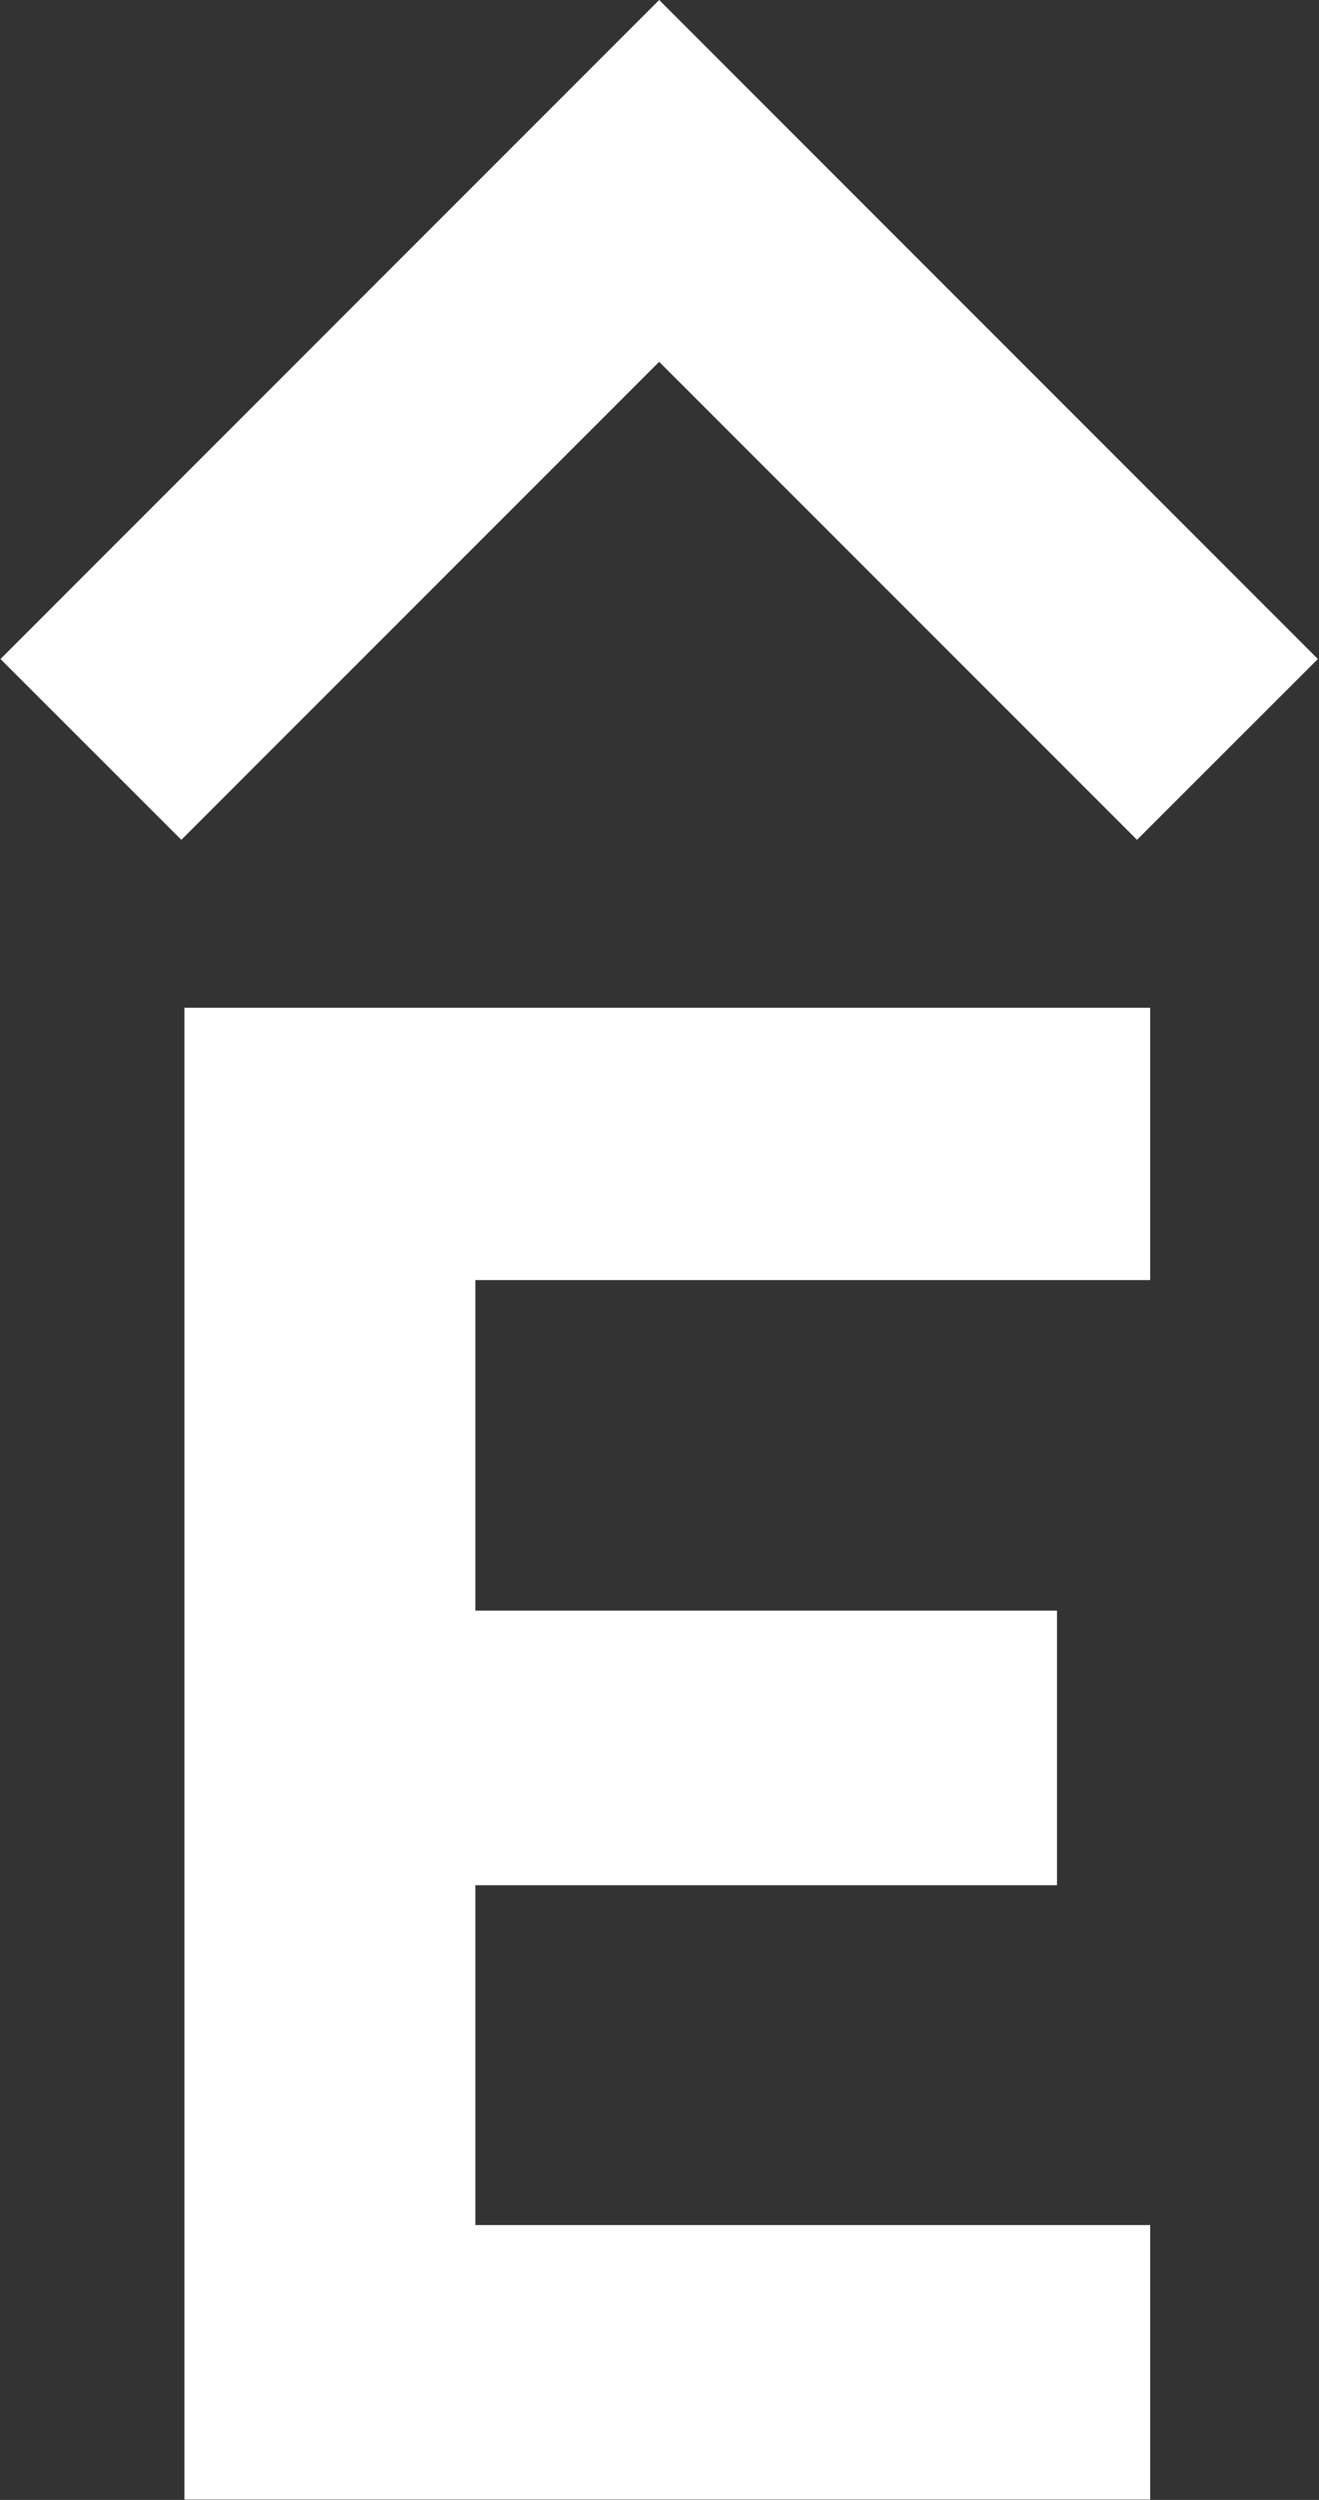 <svg version="1.2" xmlns="http://www.w3.org/2000/svg" viewBox="0 0 811 1536" width="811" height="1536">
	<rect x="0" y="0" width="811" height="1536" fill="#333333" stroke="none"/>
	<title>Apex-Header-svg</title>
	<style>
		.s0 { fill: #ffffff } 
	</style>
	<g id="Layer">
		<g id="Layer">
			<path id="Layer" class="s0" d="m699.1 516l-293.8-293.7-293.8 293.7-111.2-111.1 405-404.9 405 404.9z"/>
		</g>
		<path id="Layer" class="s0" d="m113.4 619.2h593.8v167.3h-414.9v203.1h357.6v168.7h-357.6v208.8h414.9v168.7h-593.8z"/>
	</g>
</svg>